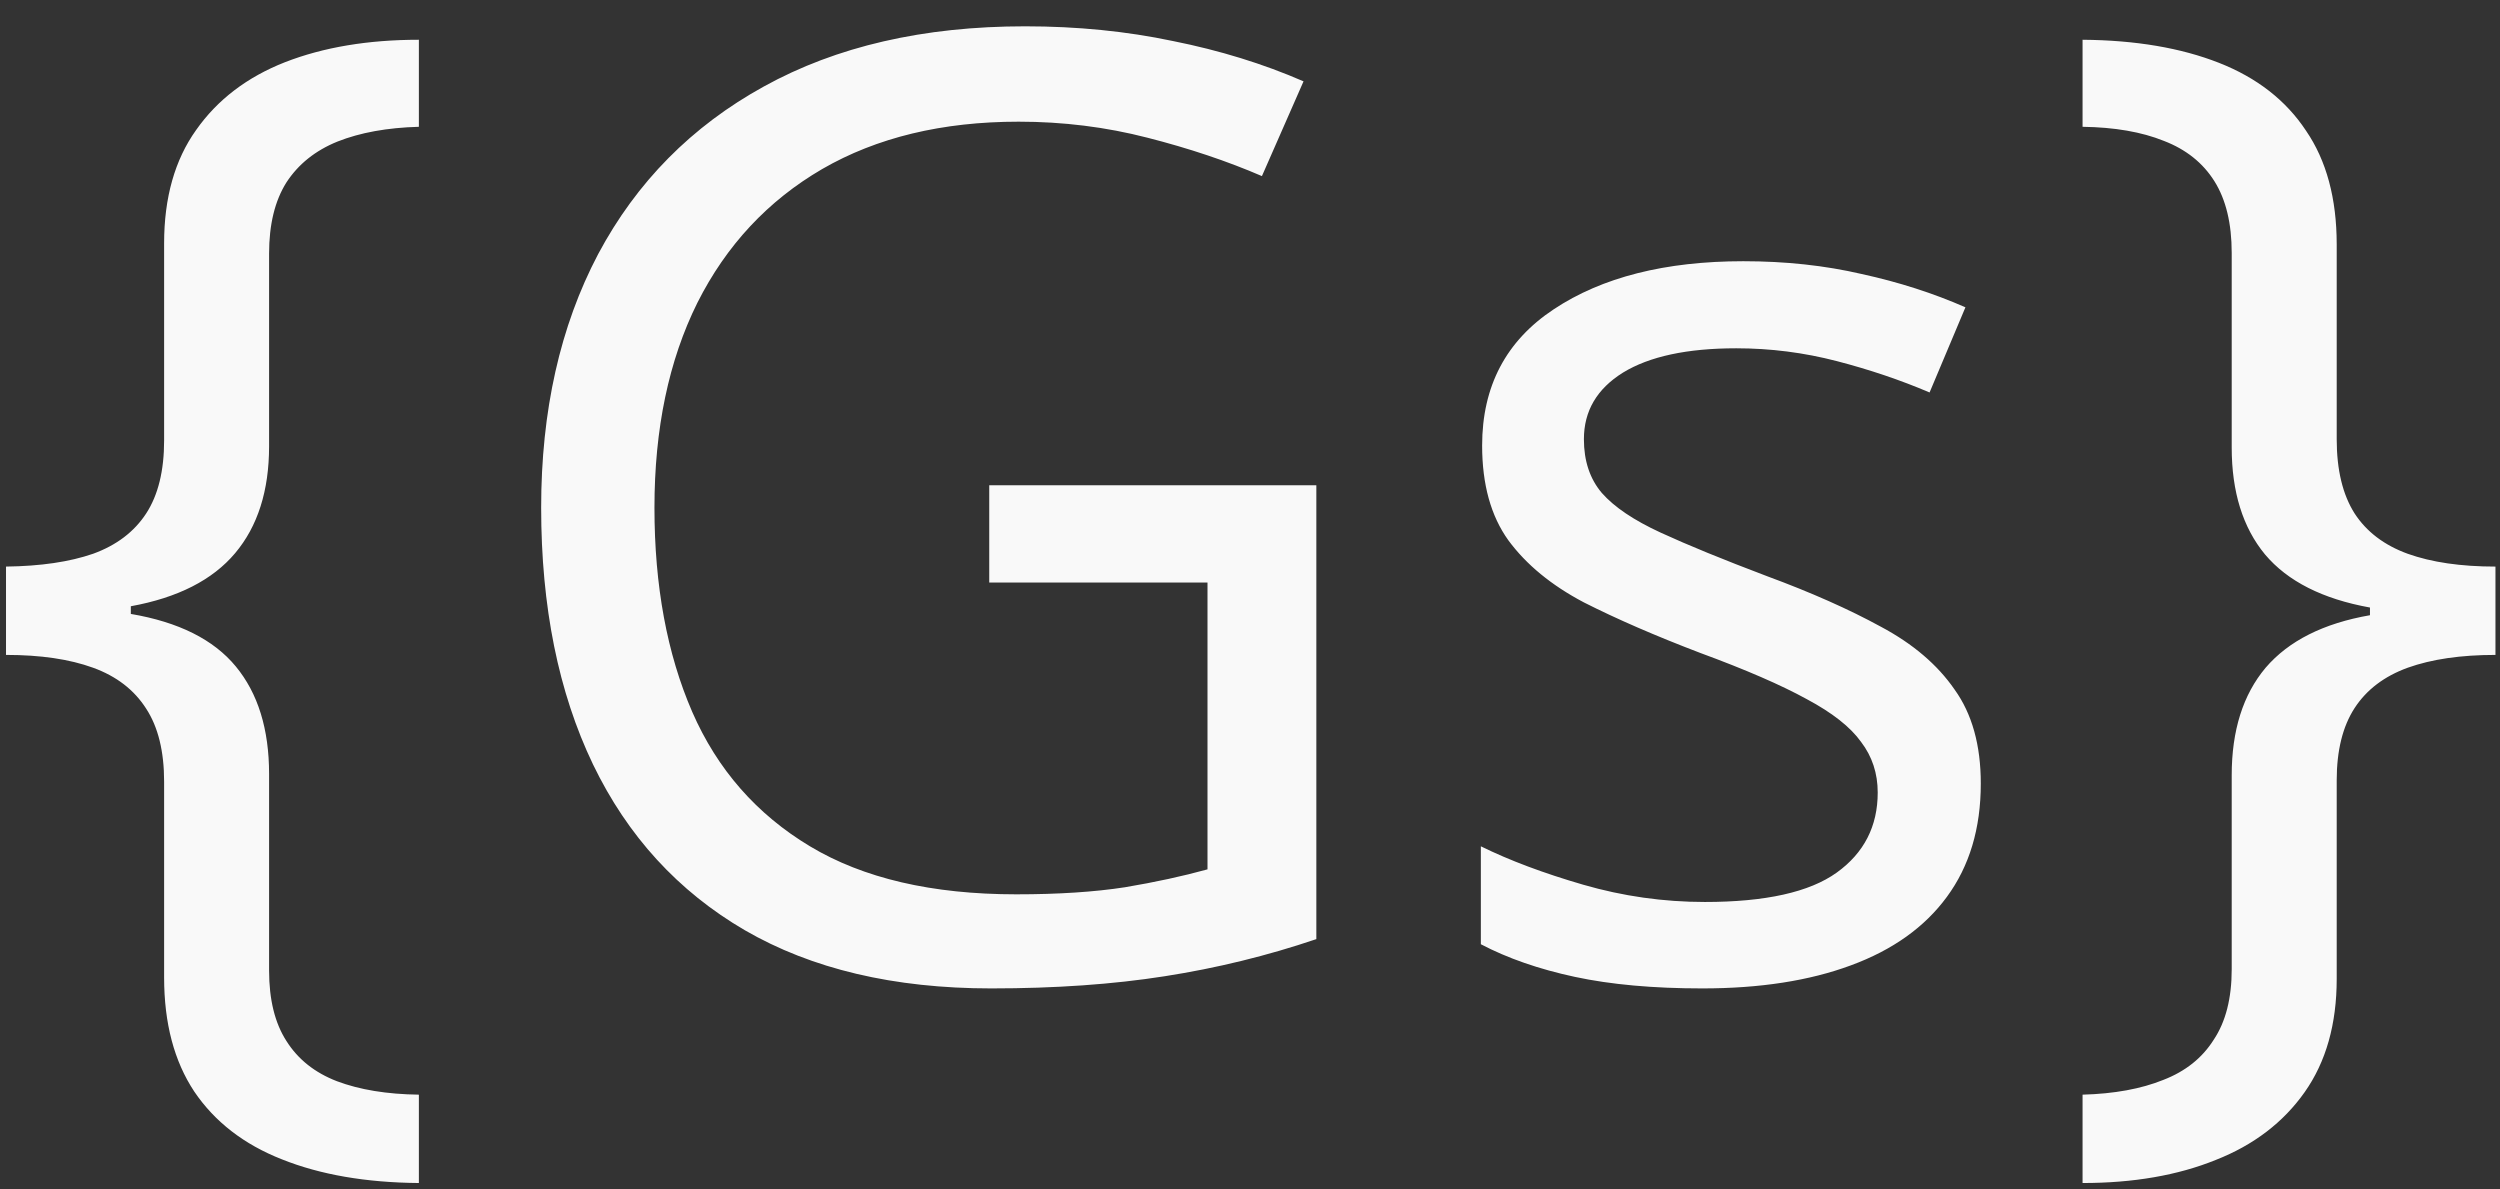 <svg width="82" height="39" viewBox="0 0 82 39" fill="#f9f9f9" xmlns="http://www.w3.org/2000/svg">
<rect x="0" y="0" width="82" height="39" fill="#333333" stroke="none"/>
<path d="M13.739 38.803C12.004 38.789 10.506 38.53 9.246 38.026C8 37.536 7.042 36.794 6.37 35.8C5.712 34.806 5.383 33.561 5.383 32.063V25.638C5.383 24.644 5.187 23.846 4.795 23.245C4.403 22.629 3.822 22.181 3.052 21.901C2.282 21.621 1.331 21.481 0.197 21.481V18.584C1.331 18.57 2.282 18.43 3.052 18.164C3.822 17.884 4.403 17.443 4.795 16.841C5.187 16.239 5.383 15.441 5.383 14.447V7.98C5.383 6.483 5.733 5.244 6.433 4.264C7.132 3.27 8.105 2.528 9.351 2.039C10.611 1.549 12.074 1.304 13.739 1.304V4.159C12.704 4.187 11.815 4.348 11.073 4.642C10.345 4.936 9.785 5.384 9.393 5.986C9.015 6.588 8.826 7.365 8.826 8.316V14.636C8.826 16.092 8.455 17.261 7.713 18.143C6.972 19.024 5.831 19.605 4.291 19.885V20.137C5.859 20.403 7.007 20.977 7.734 21.859C8.462 22.741 8.826 23.916 8.826 25.386V31.832C8.826 32.784 9.015 33.554 9.393 34.142C9.771 34.743 10.324 35.184 11.052 35.464C11.794 35.744 12.69 35.891 13.739 35.905V38.803ZM32.447 15.917H43.176V30.803C41.566 31.349 39.907 31.755 38.2 32.021C36.506 32.287 34.609 32.42 32.51 32.42C29.318 32.42 26.624 31.783 24.426 30.509C22.243 29.235 20.584 27.423 19.45 25.071C18.316 22.706 17.75 19.899 17.75 16.652C17.75 13.474 18.372 10.703 19.618 8.337C20.878 5.972 22.691 4.138 25.056 2.836C27.436 1.521 30.291 0.863 33.623 0.863C35.33 0.863 36.947 1.024 38.473 1.346C40.012 1.654 41.44 2.095 42.756 2.668L41.391 5.776C40.257 5.286 39.005 4.866 37.633 4.516C36.275 4.166 34.868 3.991 33.413 3.991C30.907 3.991 28.759 4.509 26.967 5.545C25.189 6.581 23.824 8.043 22.873 9.933C21.935 11.823 21.466 14.062 21.466 16.652C21.466 19.213 21.879 21.446 22.705 23.35C23.53 25.239 24.818 26.709 26.568 27.759C28.317 28.809 30.571 29.334 33.329 29.334C34.714 29.334 35.904 29.256 36.898 29.102C37.892 28.935 38.795 28.739 39.606 28.515V19.108H32.447V15.917ZM64.97 25.701C64.97 27.171 64.599 28.41 63.857 29.418C63.129 30.411 62.079 31.16 60.708 31.664C59.35 32.168 57.726 32.42 55.836 32.42C54.227 32.42 52.834 32.294 51.658 32.042C50.482 31.79 49.454 31.433 48.572 30.971V27.759C49.51 28.221 50.629 28.641 51.931 29.019C53.233 29.396 54.563 29.585 55.92 29.585C57.908 29.585 59.35 29.264 60.246 28.62C61.141 27.976 61.589 27.101 61.589 25.995C61.589 25.365 61.407 24.812 61.044 24.336C60.694 23.846 60.099 23.378 59.259 22.93C58.419 22.468 57.257 21.964 55.773 21.418C54.304 20.858 53.03 20.305 51.952 19.759C50.888 19.199 50.062 18.52 49.475 17.723C48.901 16.925 48.614 15.889 48.614 14.615C48.614 12.67 49.398 11.179 50.965 10.143C52.547 9.093 54.619 8.568 57.18 8.568C58.566 8.568 59.861 8.708 61.065 8.988C62.282 9.254 63.416 9.618 64.466 10.08L63.29 12.873C62.338 12.467 61.323 12.124 60.246 11.844C59.168 11.564 58.069 11.424 56.949 11.424C55.34 11.424 54.101 11.69 53.233 12.222C52.379 12.754 51.952 13.481 51.952 14.405C51.952 15.119 52.148 15.707 52.54 16.169C52.946 16.631 53.59 17.065 54.472 17.471C55.353 17.877 56.515 18.352 57.957 18.898C59.399 19.43 60.645 19.983 61.694 20.557C62.744 21.117 63.549 21.803 64.109 22.615C64.683 23.413 64.97 24.441 64.97 25.701ZM68.308 38.803V35.905C69.344 35.877 70.226 35.716 70.954 35.422C71.681 35.142 72.234 34.702 72.612 34.1C73.004 33.512 73.2 32.742 73.2 31.79V25.428C73.2 23.959 73.571 22.783 74.313 21.901C75.069 21.019 76.21 20.445 77.735 20.179V19.927C76.182 19.647 75.034 19.066 74.292 18.185C73.564 17.303 73.2 16.134 73.2 14.678V8.295C73.2 7.33 73.011 6.546 72.633 5.944C72.255 5.342 71.703 4.901 70.975 4.621C70.247 4.327 69.358 4.173 68.308 4.159V1.304C70.044 1.318 71.534 1.57 72.78 2.06C74.026 2.549 74.978 3.291 75.636 4.285C76.308 5.265 76.644 6.511 76.644 8.022V14.405C76.644 15.413 76.84 16.225 77.231 16.841C77.623 17.443 78.204 17.884 78.974 18.164C79.758 18.444 80.717 18.584 81.851 18.584V21.481C80.717 21.481 79.758 21.621 78.974 21.901C78.204 22.181 77.623 22.622 77.231 23.224C76.84 23.826 76.644 24.616 76.644 25.596V32.105C76.644 33.589 76.294 34.828 75.594 35.821C74.894 36.815 73.921 37.557 72.675 38.047C71.43 38.551 69.974 38.803 68.308 38.803Z" fill="#f9f9f9"/>
</svg>
